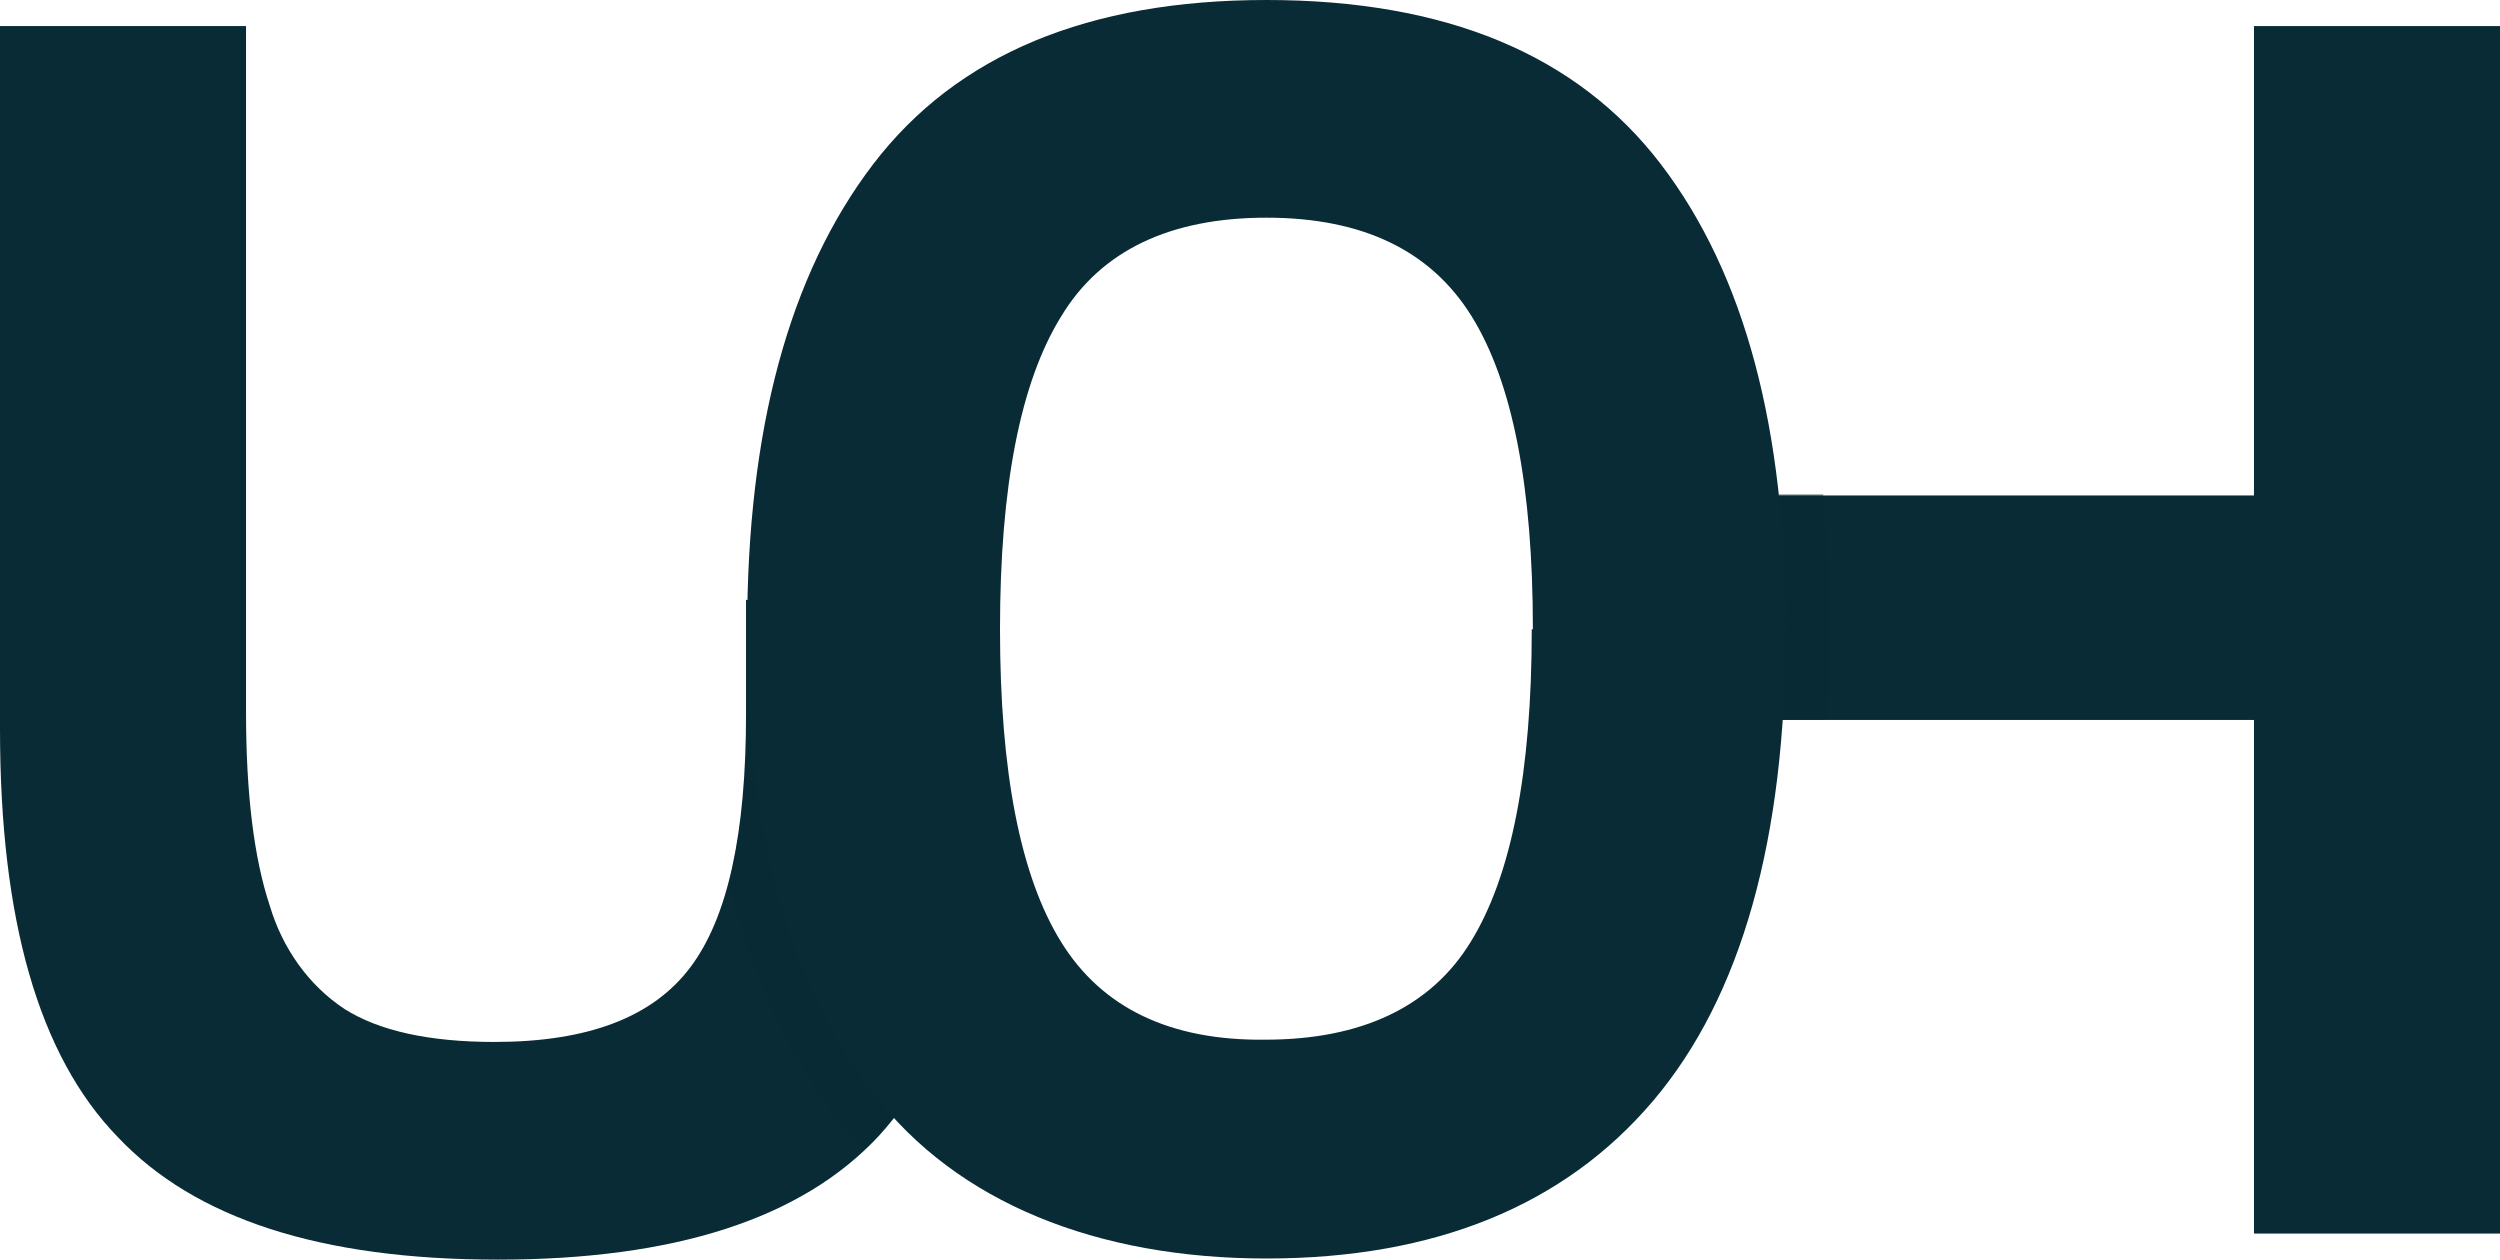 <svg xmlns="http://www.w3.org/2000/svg" xmlns:svg="http://www.w3.org/2000/svg" xmlns:sodipodi="http://sodipodi.sourceforge.net/DTD/sodipodi-0.dtd" xmlns:rdf="http://www.w3.org/1999/02/22-rdf-syntax-ns#" xmlns:inkscape="http://www.inkscape.org/namespaces/inkscape" xmlns:dc="http://purl.org/dc/elements/1.1/" xmlns:cc="http://creativecommons.org/ns#" viewBox="0 0 220.5 111.1"><defs><style>      .cls-1, .cls-2 {        isolation: isolate;      }      .cls-3, .cls-2 {        fill: #092b35;      }      .cls-2 {        mix-blend-mode: multiply;        opacity: .5;      }    </style></defs><g class="cls-1"><g id="svg2"><g id="g4156"><path id="path8" class="cls-3" d="M87.6,64.3c0,16.7-3.4,28.6-10.1,35.9-6.8,7.3-18,10.9-33.6,10.9s-26.7-3.6-33.5-10.8C3.4,93.1,0,81.1,0,64.3V2.3h21.7v60.5c0,7.2.7,12.9,2.1,17.1,1.1,3.7,3.4,7,6.6,9.1,3,1.9,7.4,2.9,13.2,2.9,8.3,0,14-2.2,17.3-6.6,3.3-4.4,4.9-11.8,4.9-22.3v-10.1l21.7,3.4v8Z" inkscape:connector-curvature="0"></path><path id="path10" class="cls-3" d="M198.8,108.7v-45.2h-59.9v-19.8h59.9V2.3h21.8v106.5h-21.8Z" inkscape:connector-curvature="0"></path><path id="path12" class="cls-2" d="M78.8,98.6c-.6-.7-1.2-1.4-1.8-2.2-7.2-9.4-10.9-22.5-11.1-39.3v6c0,4.9-.4,9.9-1.6,14.7,1.7,7.6,4.9,14.7,9.5,21,.7.9,1.5,1.8,2.3,2.7.4-.4.9-.8,1.3-1.3.5-.5.9-1.1,1.4-1.6h0Z" inkscape:connector-curvature="0"></path><path id="path14" class="cls-2" d="M160.9,43.6h-4c.4,3.9.6,7.9.6,11.9,0,2.8-.1,5.4-.3,8h3.9c.2-2.6.3-5.2.3-8,0-4-.2-7.9-.6-11.9Z" inkscape:connector-curvature="0"></path><path id="path16" class="cls-3" d="M157.5,55.5c0,18.5-3.9,32.4-11.7,41.6-7.8,9.2-19.2,13.9-34.1,13.9s-27.3-4.9-34.7-14.6c-7.4-9.7-11.1-23.4-11.1-40.9,0-17.6,3.7-31.3,11.1-41C84.4,4.8,96,0,111.7,0,127.5,0,139.1,4.8,146.5,14.5c7.4,9.7,11,23.3,11,41ZM135.2,55.5c0-12.6-1.8-21.8-5.4-27.6-3.6-5.8-9.6-8.7-18.1-8.7-8.5,0-14.6,2.9-18.1,8.7-3.6,5.8-5.4,15-5.4,27.6s1.8,21.8,5.4,27.6c3.6,5.8,9.6,8.7,18,8.6,8.5,0,14.6-2.9,18.1-8.6,3.6-5.8,5.4-15,5.4-27.6h0Z" inkscape:connector-curvature="0"></path></g></g></g></svg>